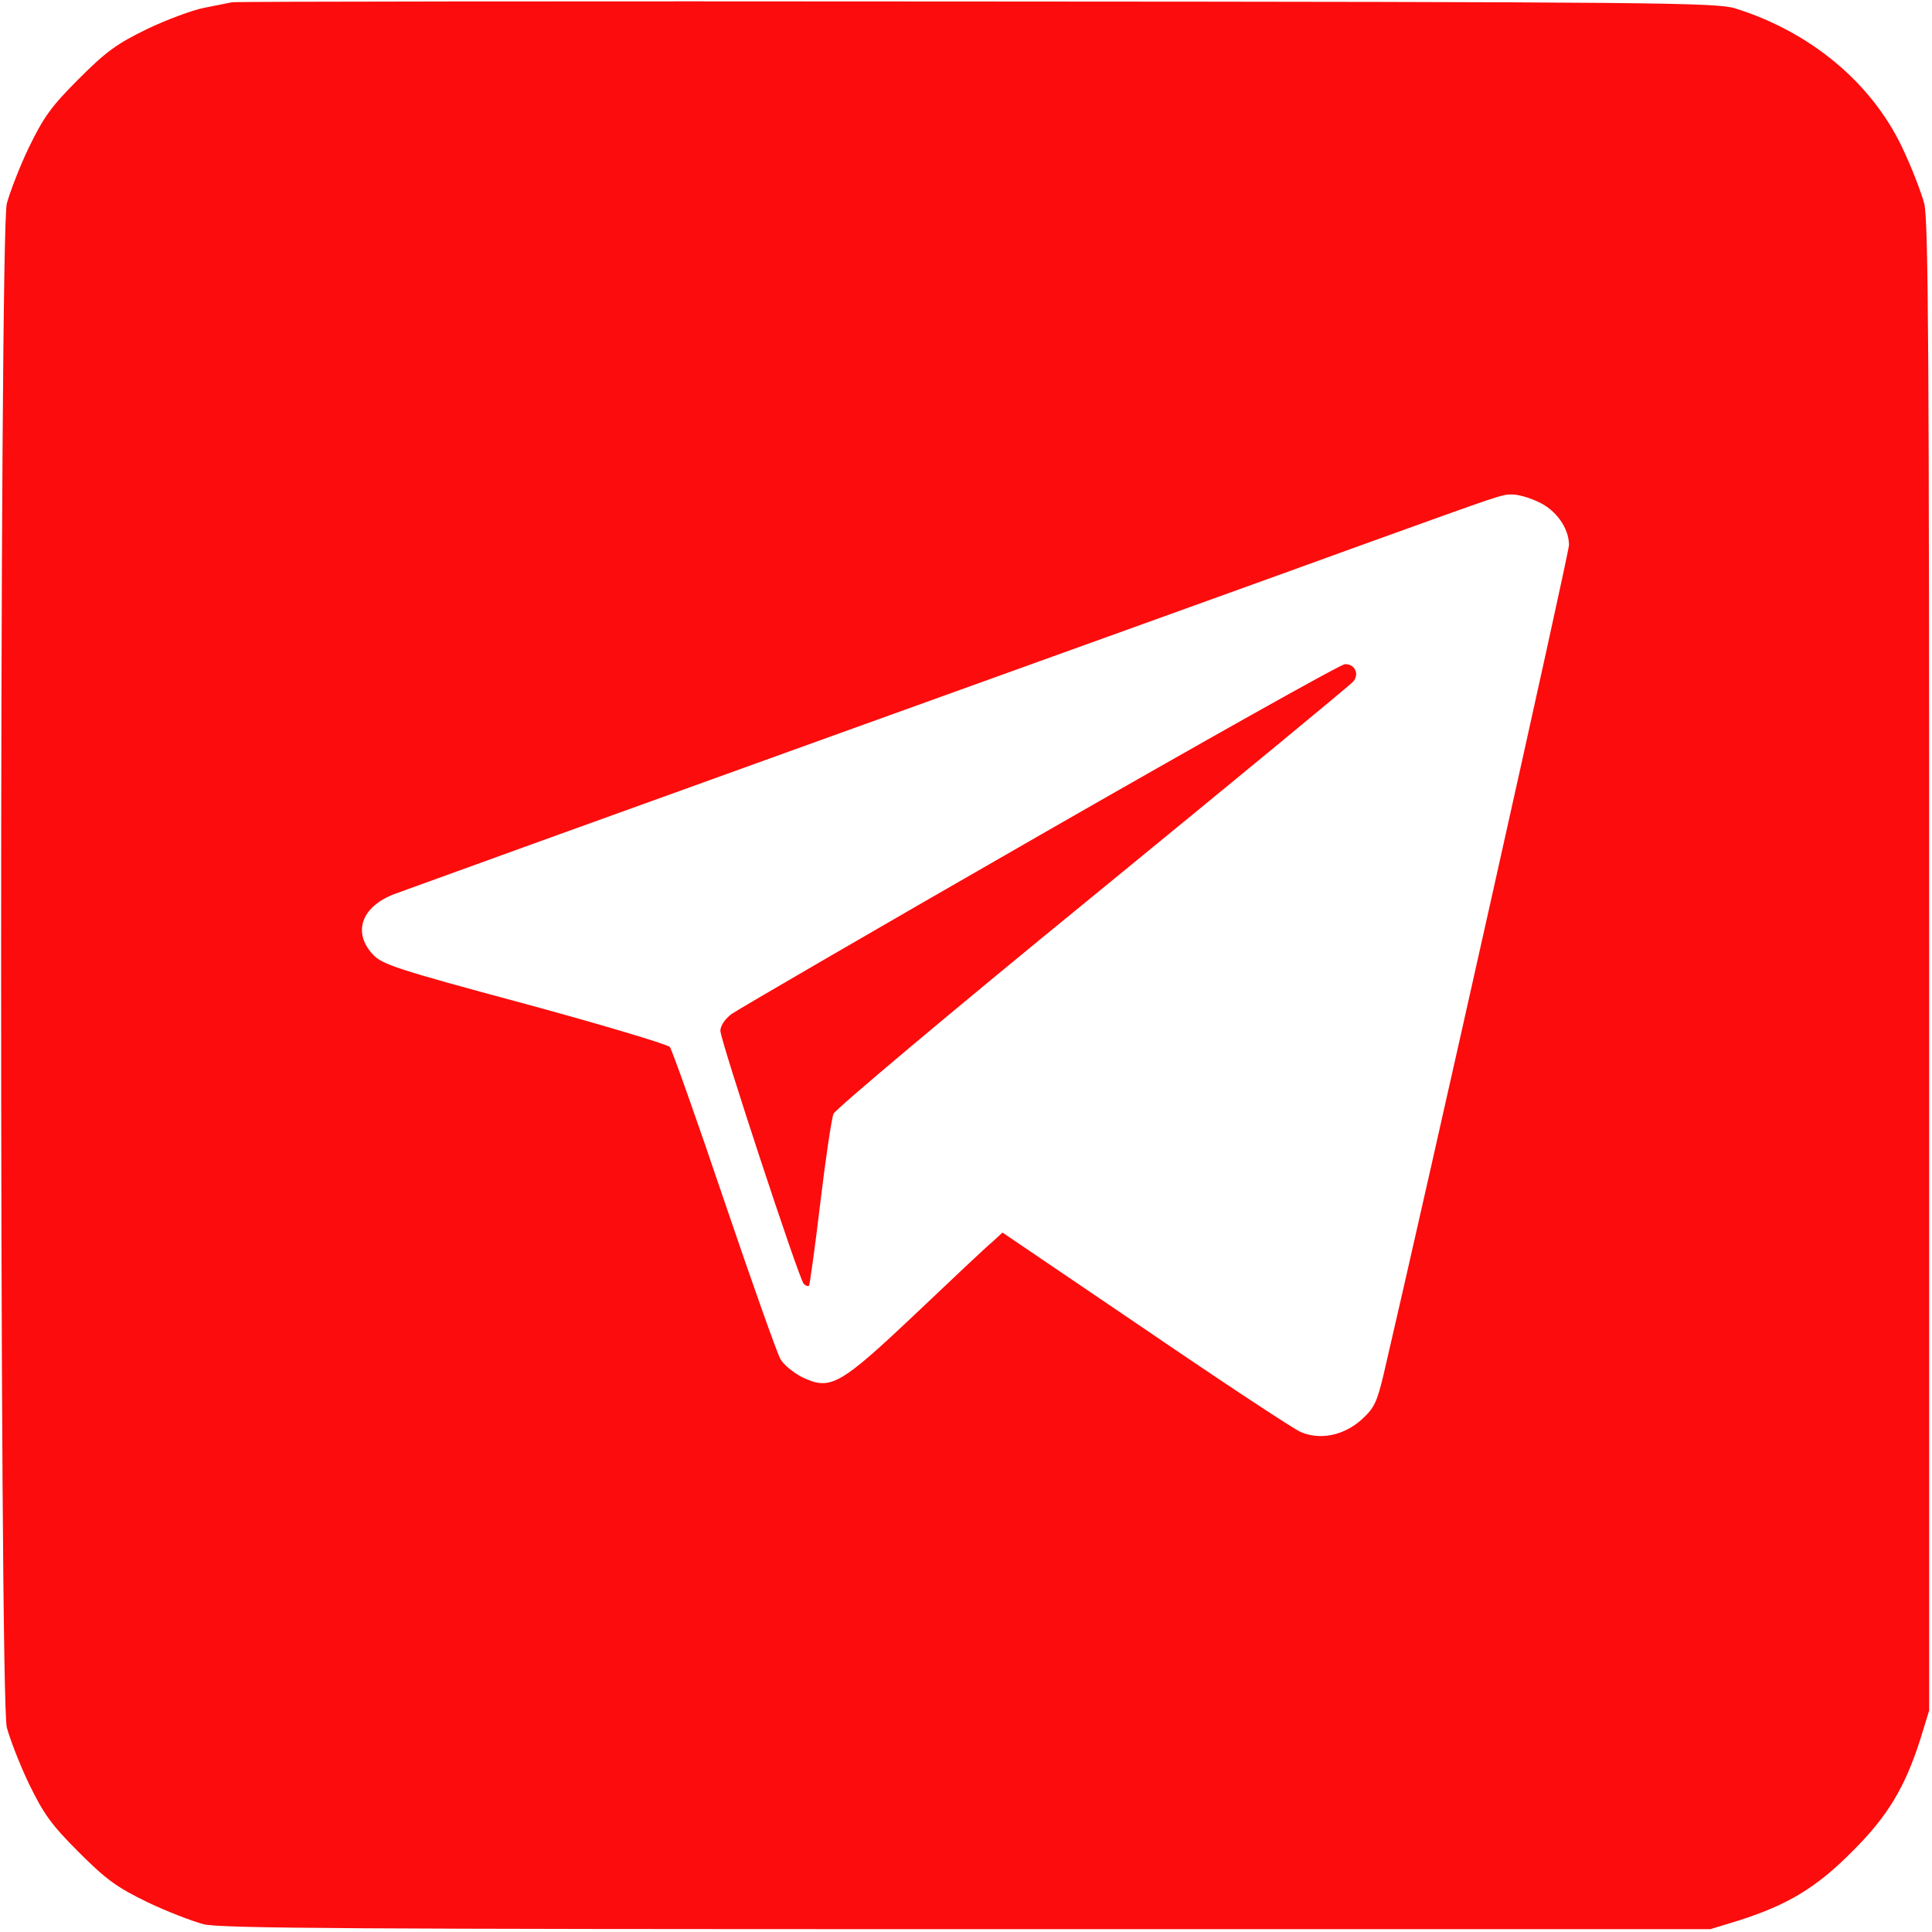 <?xml version="1.0" encoding="UTF-8"?> <svg xmlns="http://www.w3.org/2000/svg" width="683" height="683" viewBox="0 0 683 683" fill="none"><path d="M82 0.8C80.533 1.067 76 2 72 2.8C68 3.6 58.933 6.933 52 10.267C41.333 15.467 37.6 18.133 27.867 27.867C18.133 37.6 15.467 41.333 10.267 52C6.933 58.933 3.467 68 2.4 72C-0.267 82.933 -0.267 599.733 2.4 610.667C3.467 614.667 6.933 623.733 10.267 630.667C15.467 641.333 18.133 645.067 27.867 654.8C37.6 664.533 41.333 667.2 52 672.4C58.933 675.733 68 679.2 72 680.267C78 681.733 126.4 682 342 682H604.667L614.667 678.933C631.867 673.467 642.133 667.333 654.667 654.667C667.333 642.133 673.467 631.867 678.933 614.667L682 604.667V342C682 126.4 681.733 78 680.267 72C679.2 68 675.733 58.933 672.4 52C661.467 29.067 639.867 11.2 613.333 2.933C606.533 0.933 586.4 0.667 345.333 0.533C202 0.4 83.467 0.533 82 0.8ZM543.6 177.333C550 180.133 554.667 186.667 554.667 192.667C554.667 195.733 504.133 421.6 489.2 485.6C486.8 495.733 485.867 497.733 481.333 501.867C475.067 507.467 466.8 509.2 459.867 506.267C457.333 505.2 432.667 488.933 404.933 470L354.4 435.733L350.933 438.933C348.933 440.533 336.8 452 323.867 464.267C296.8 489.867 293.6 491.6 283.733 486.933C280.533 485.333 276.933 482.4 275.867 480.4C274.667 478.267 265.733 453.067 256 424.4C246.267 395.6 237.6 371.2 236.8 370.133C236 369.2 212.8 362.267 185.333 354.8C139.733 342.533 135.067 340.933 131.733 337.333C124.533 329.467 127.867 320.4 139.6 316C143.867 314.4 213.6 289.2 294.667 260C375.733 230.8 459.467 200.667 480.667 192.933C531.733 174.533 530.8 174.8 534.667 174.8C536.533 174.8 540.533 175.867 543.6 177.333Z" fill="#FC0C0C"></path><path d="M367.467 295.333C309.6 328.533 260.533 357.067 258.533 358.533C256.267 360.267 254.667 362.667 254.667 364.4C254.667 367.733 282.4 452 284.133 453.867C284.8 454.533 285.6 454.8 286 454.533C286.267 454.133 288.133 440.933 290 425.2C291.867 409.467 294 395.333 294.667 393.733C295.333 392.133 336.533 357.467 386.4 316.8C436.133 276.133 477.6 242 478.4 240.933C480.667 238.267 478.933 234.667 475.467 234.8C474 234.8 425.333 262.133 367.467 295.333Z" fill="#FC0C0C"></path></svg> 